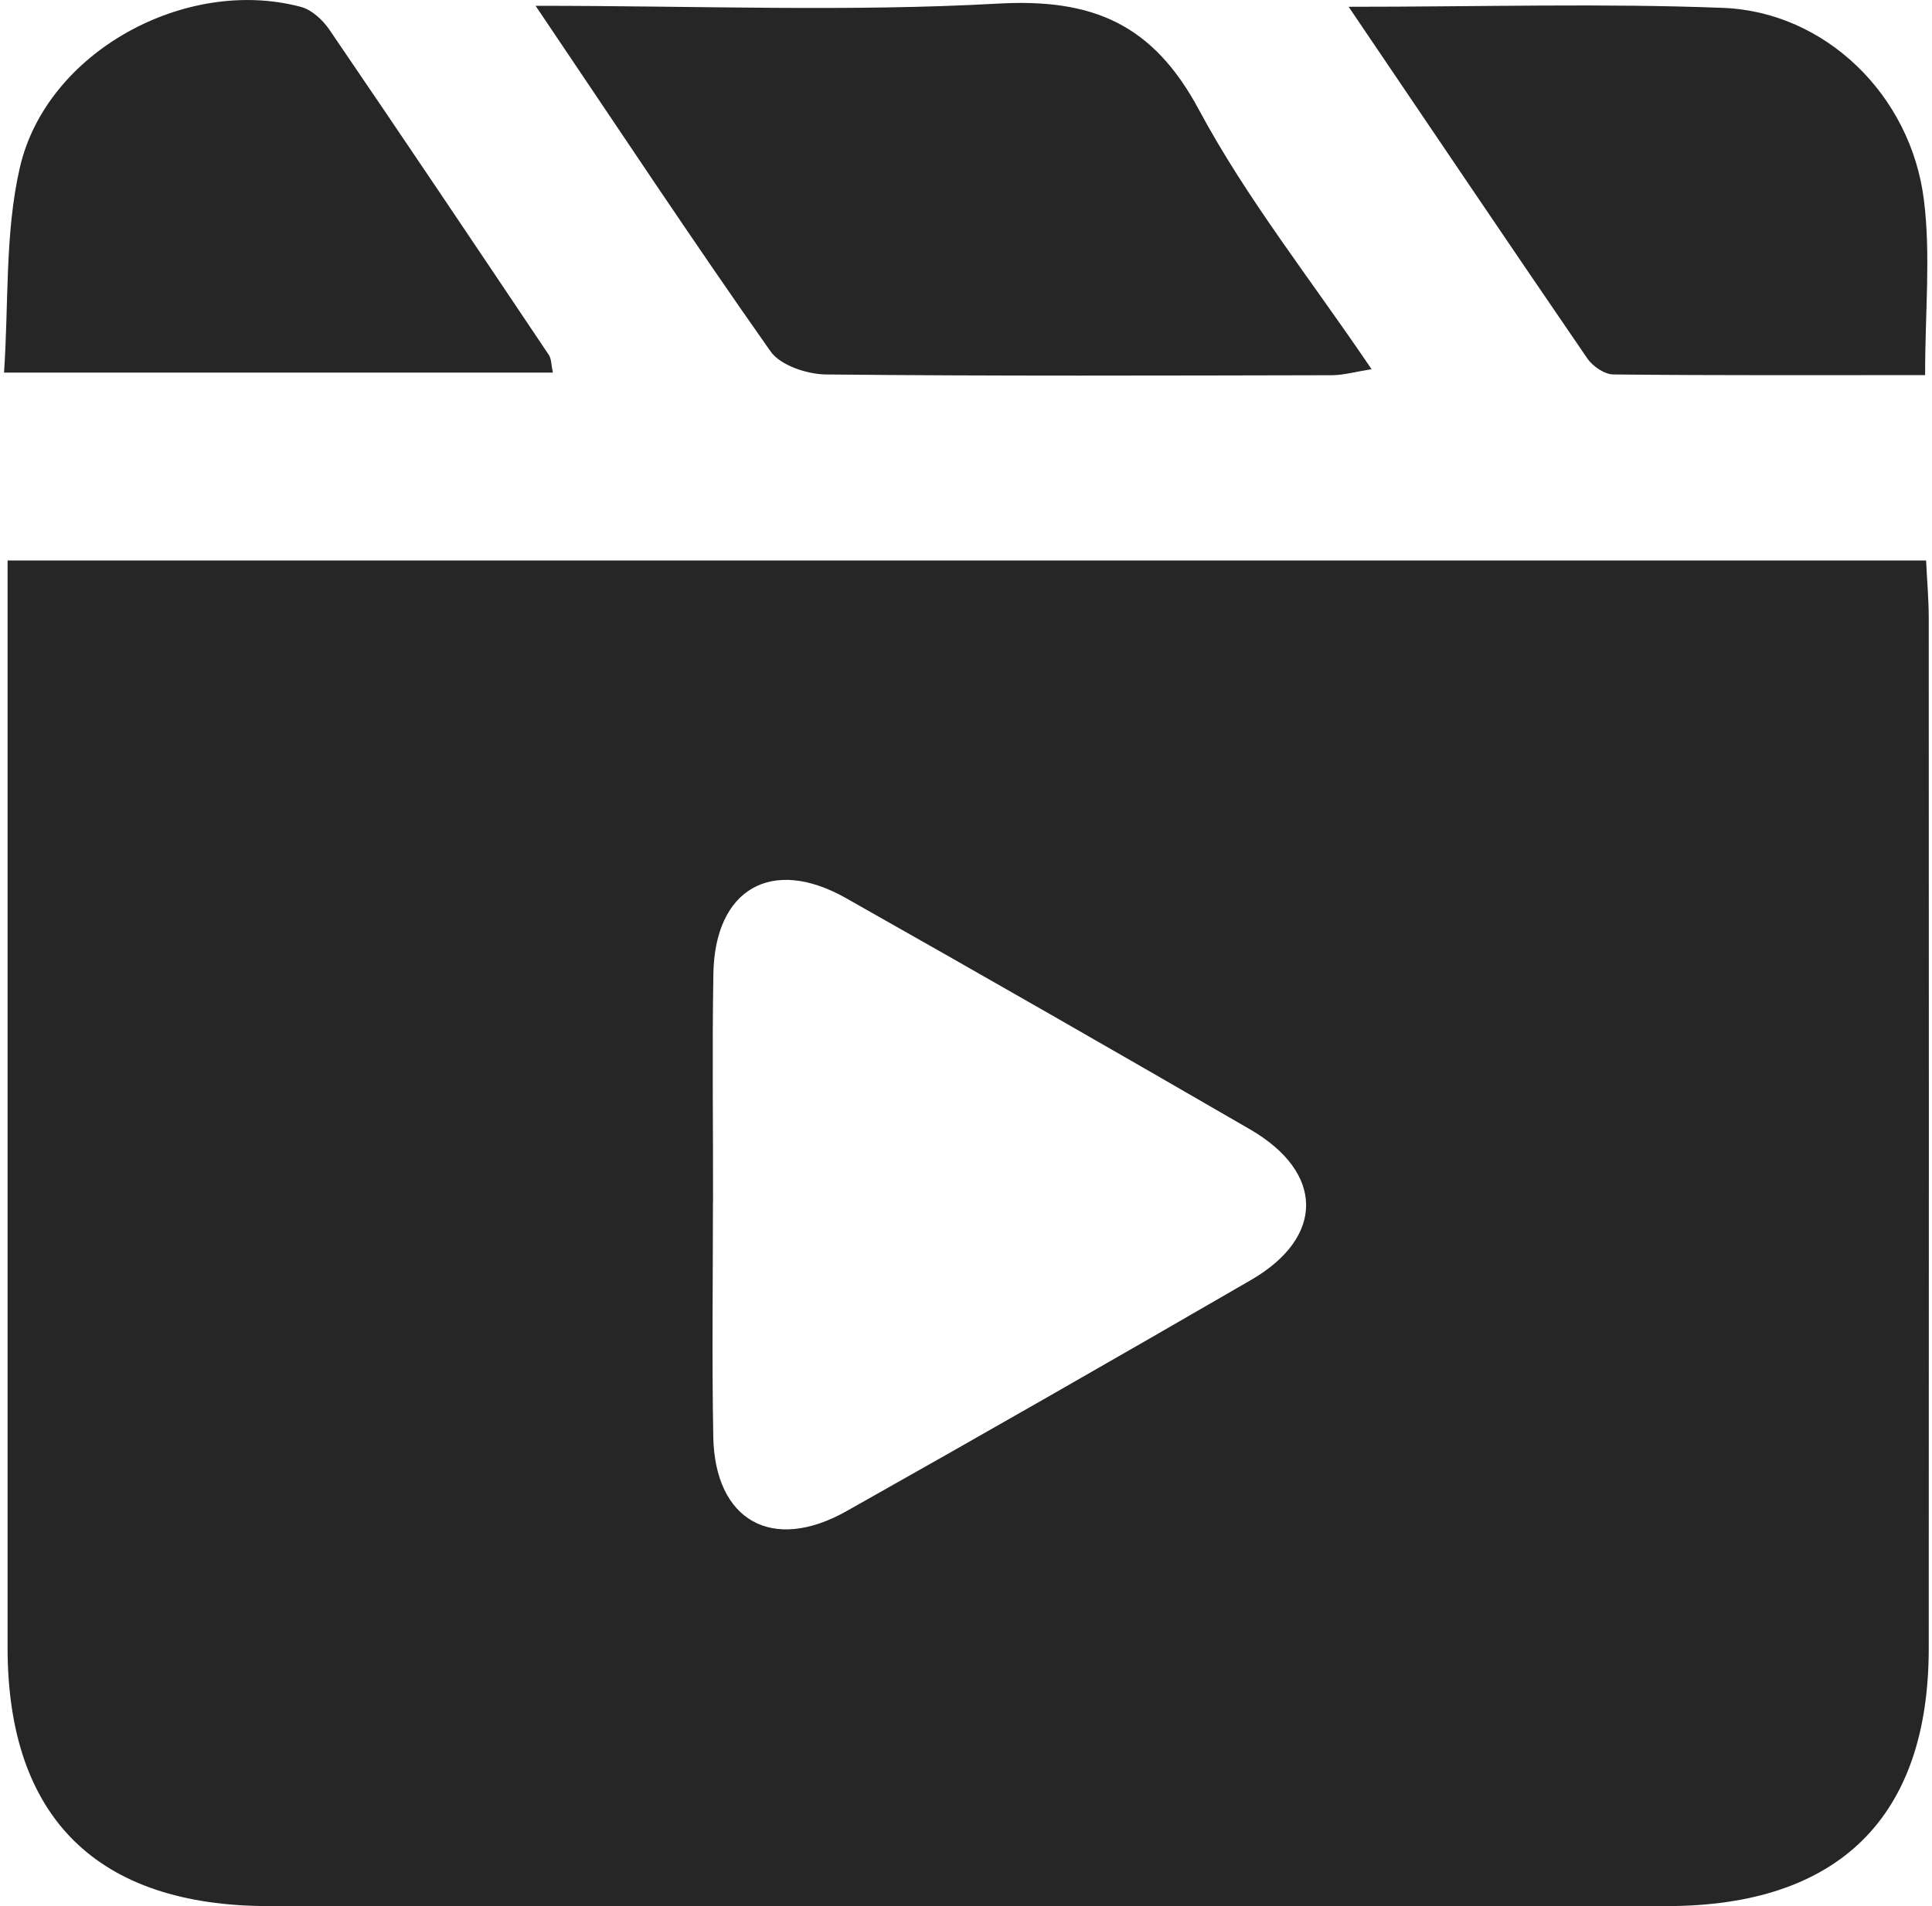 <svg width="76" height="75" xmlns="http://www.w3.org/2000/svg" xmlns:xlink="http://www.w3.org/1999/xlink" xml:space="preserve" overflow="hidden"><g transform="translate(-121 -352)"><path d="M0.142 22.054 75.009 22.054C75.043 22.82 75.112 23.569 75.112 24.322 75.116 37.834 75.121 51.346 75.112 64.857 75.112 71.519 71.583 75 64.883 75 46.698 75 28.517 75 10.332 75 3.628 75 0.138 71.51 0.138 64.827 0.138 51.389 0.138 37.945 0.138 24.507 0.138 23.736 0.138 22.966 0.138 22.058ZM27.665 47.318C27.665 50.386 27.622 53.458 27.678 56.526 27.738 59.836 29.98 61.105 32.876 59.461 38.156 56.466 43.415 53.428 48.656 50.369 51.548 48.682 51.531 46.134 48.621 44.435 43.38 41.375 38.122 38.337 32.846 35.333 29.959 33.69 27.738 34.976 27.682 38.316 27.631 41.315 27.674 44.314 27.669 47.309Z" fill="#262626" transform="matrix(1.008 0 0 1 121.159 352)"/><path d="M20.75 0.228C27.097 0.228 32.958 0.469 38.785 0.142 42.494-0.069 44.839 0.951 46.629 4.316 48.497 7.827 51.001 10.999 53.368 14.527 52.722 14.631 52.279 14.76 51.832 14.764 45.244 14.777 38.66 14.803 32.072 14.734 31.336 14.726 30.299 14.377 29.916 13.83 26.89 9.501 23.994 5.086 20.746 0.232Z" fill="#262626" transform="matrix(1.008 0 0 1 121.159 352)"/><path d="M52.477 0.267C57.663 0.267 62.383 0.125 67.087 0.31 71.067 0.465 74.41 3.731 74.922 7.858 75.194 10.022 74.97 12.247 74.97 14.76 70.899 14.76 66.854 14.777 62.809 14.734 62.461 14.734 61.996 14.411 61.789 14.106 58.747 9.63 55.743 5.134 52.473 0.267Z" fill="#262626" transform="matrix(1.008 0 0 1 121.159 352)"/><path d="M21.417 14.661 0 14.661C0.185 11.907 0.03 9.17 0.615 6.601 1.648 2.044 7.087-0.938 11.584 0.271 12.006 0.383 12.432 0.779 12.69 1.158 15.569 5.413 18.418 9.691 21.262 13.968 21.361 14.119 21.352 14.342 21.417 14.661Z" fill="#262626" transform="matrix(1.008 0 0 1 121.159 352)"/></g></svg>